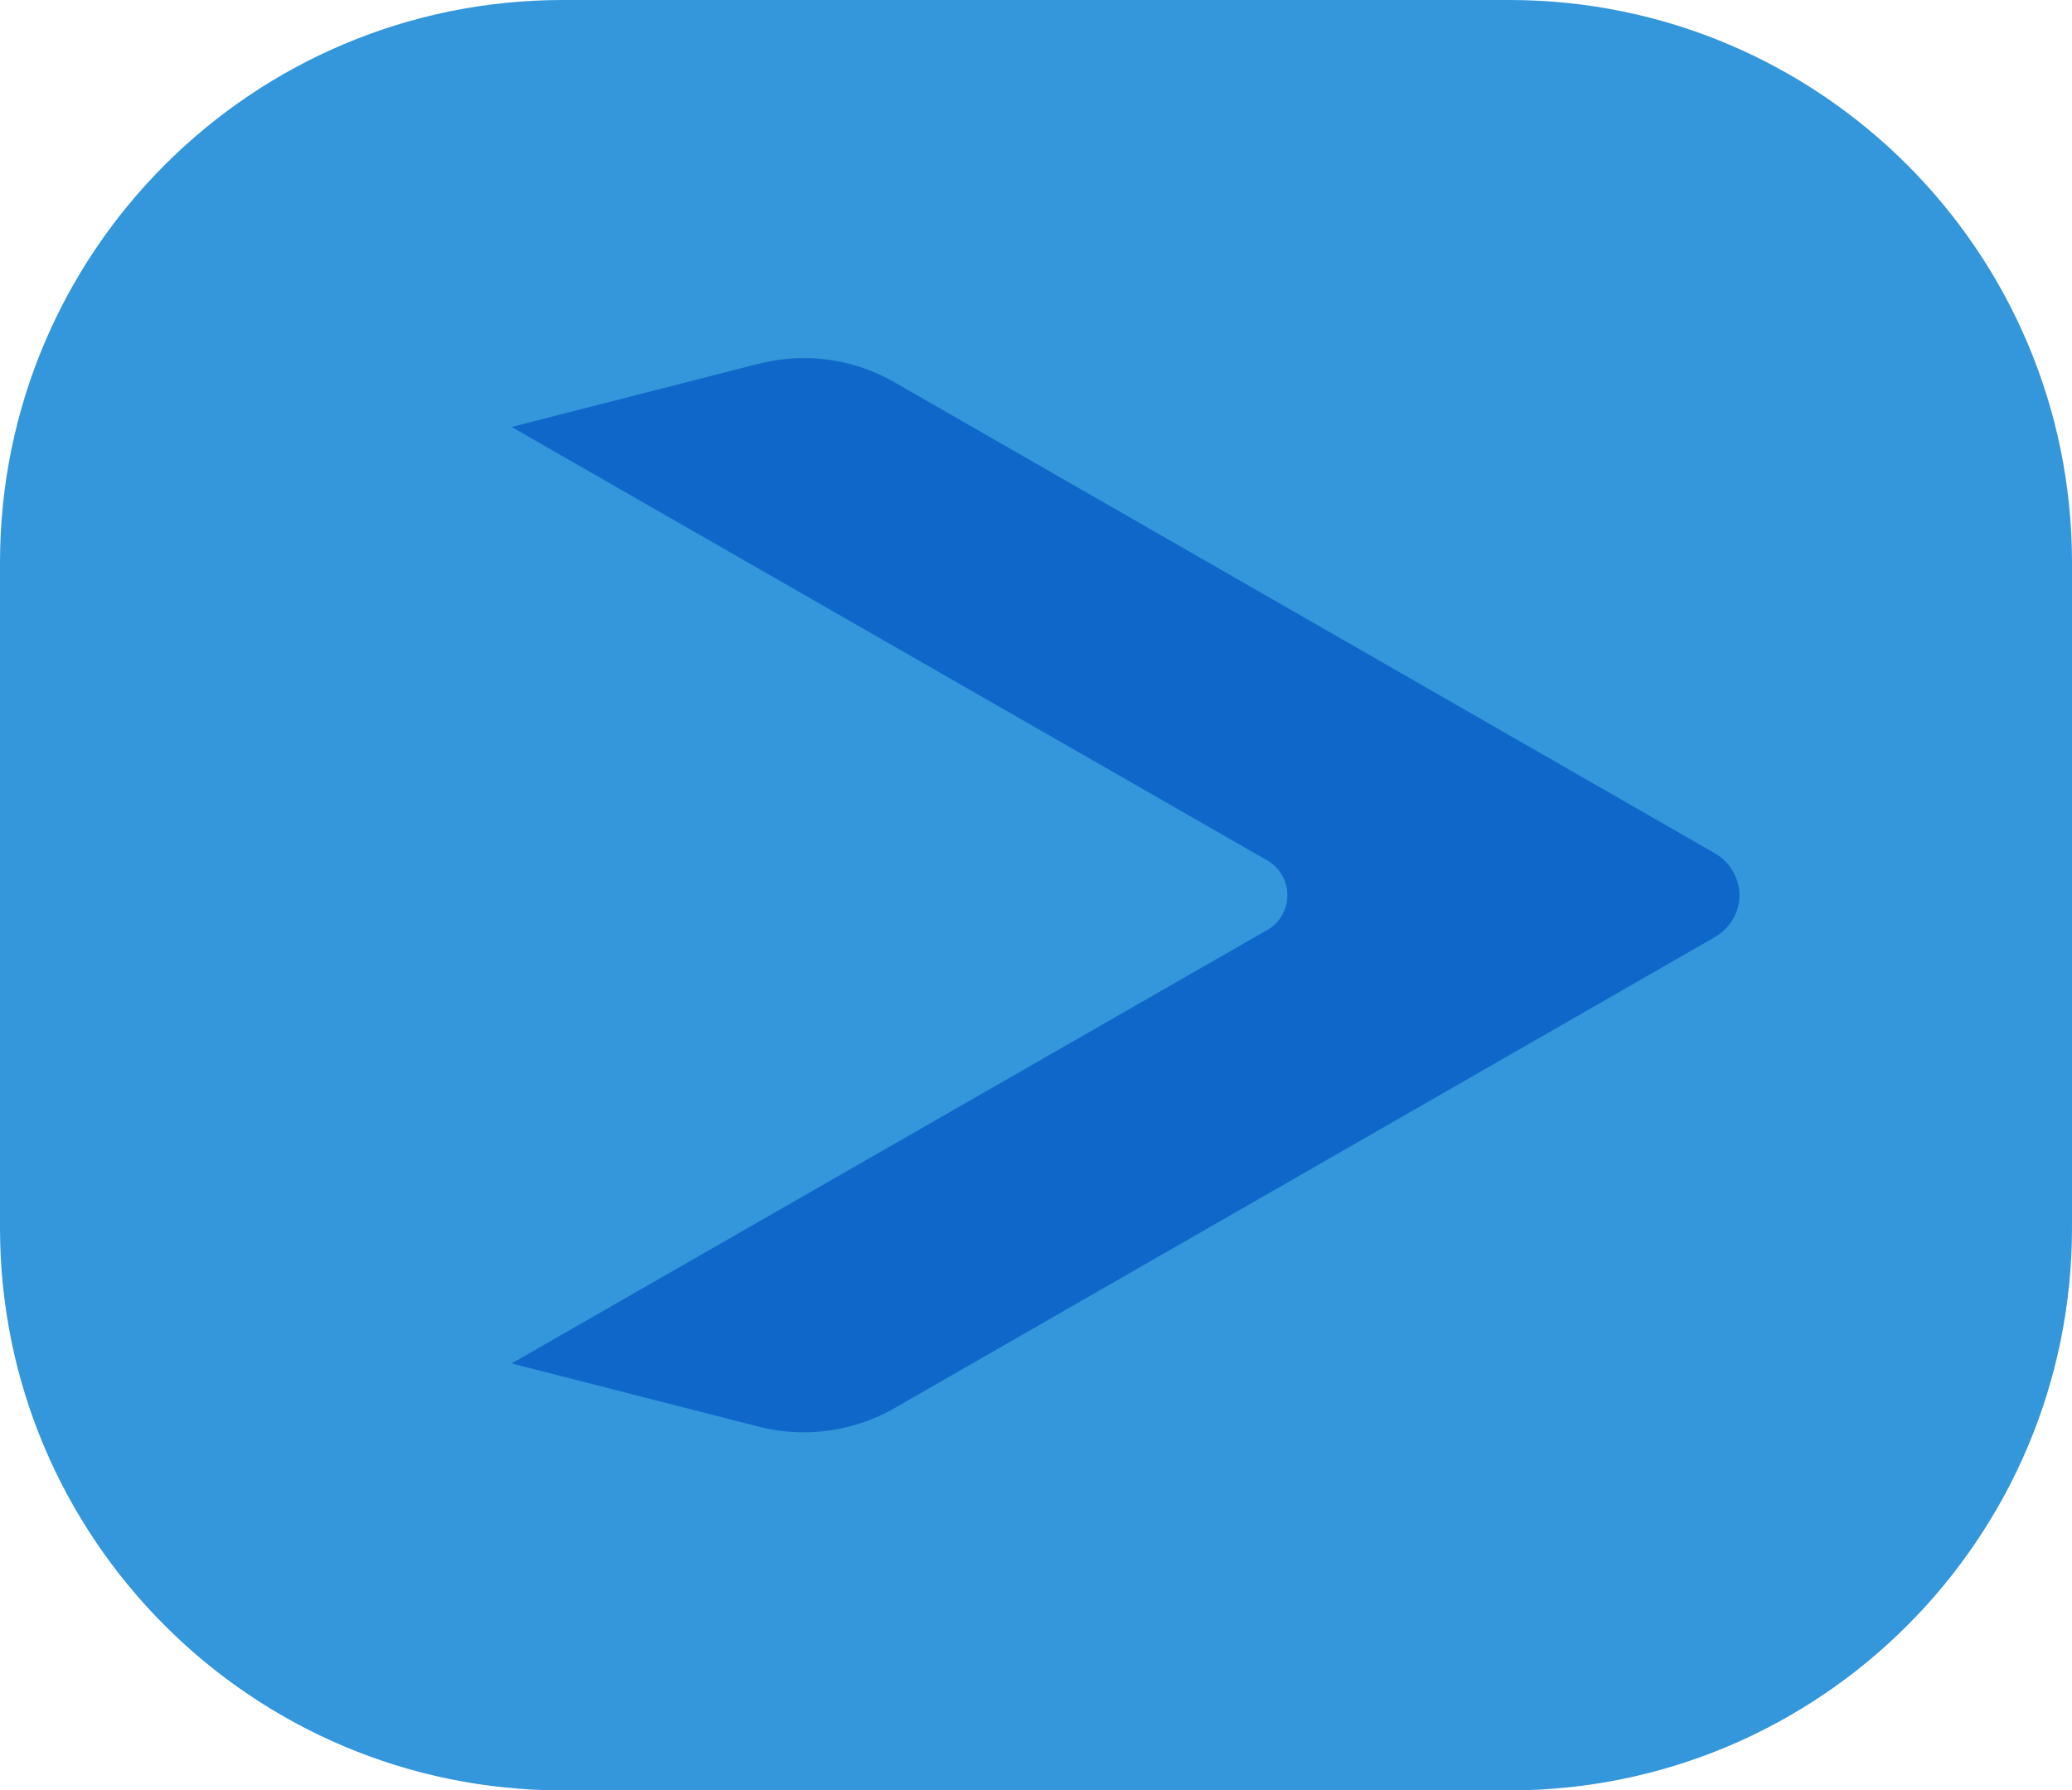 <svg xmlns="http://www.w3.org/2000/svg" fill="none" viewBox="0 0 81 70" height="70" width="81">
<path fill="#3496DB" d="M0 22C0 9.85 9.85 0 22 0H59C71.15 0 81 9.85 81 22V48C81 60.15 71.15 70 59 70H22C9.85 70 0 60.15 0 48V22Z"></path>
<path fill="#0F68C9" d="M68 35C68 35.688 67.625 36.289 67.049 36.633L34.818 55.141C33.809 55.685 32.627 56 31.416 56C30.811 56 30.205 55.914 29.629 55.771L20 53.307L49.463 36.404C49.982 36.146 50.328 35.602 50.328 35C50.328 34.398 49.982 33.854 49.463 33.596L20 16.693L29.629 14.229C30.205 14.086 30.811 14 31.416 14C32.656 14 33.809 14.315 34.818 14.86L67.049 33.367C67.596 33.682 68 34.312 68 35Z" clip-rule="evenodd" fill-rule="evenodd"></path>
</svg>
